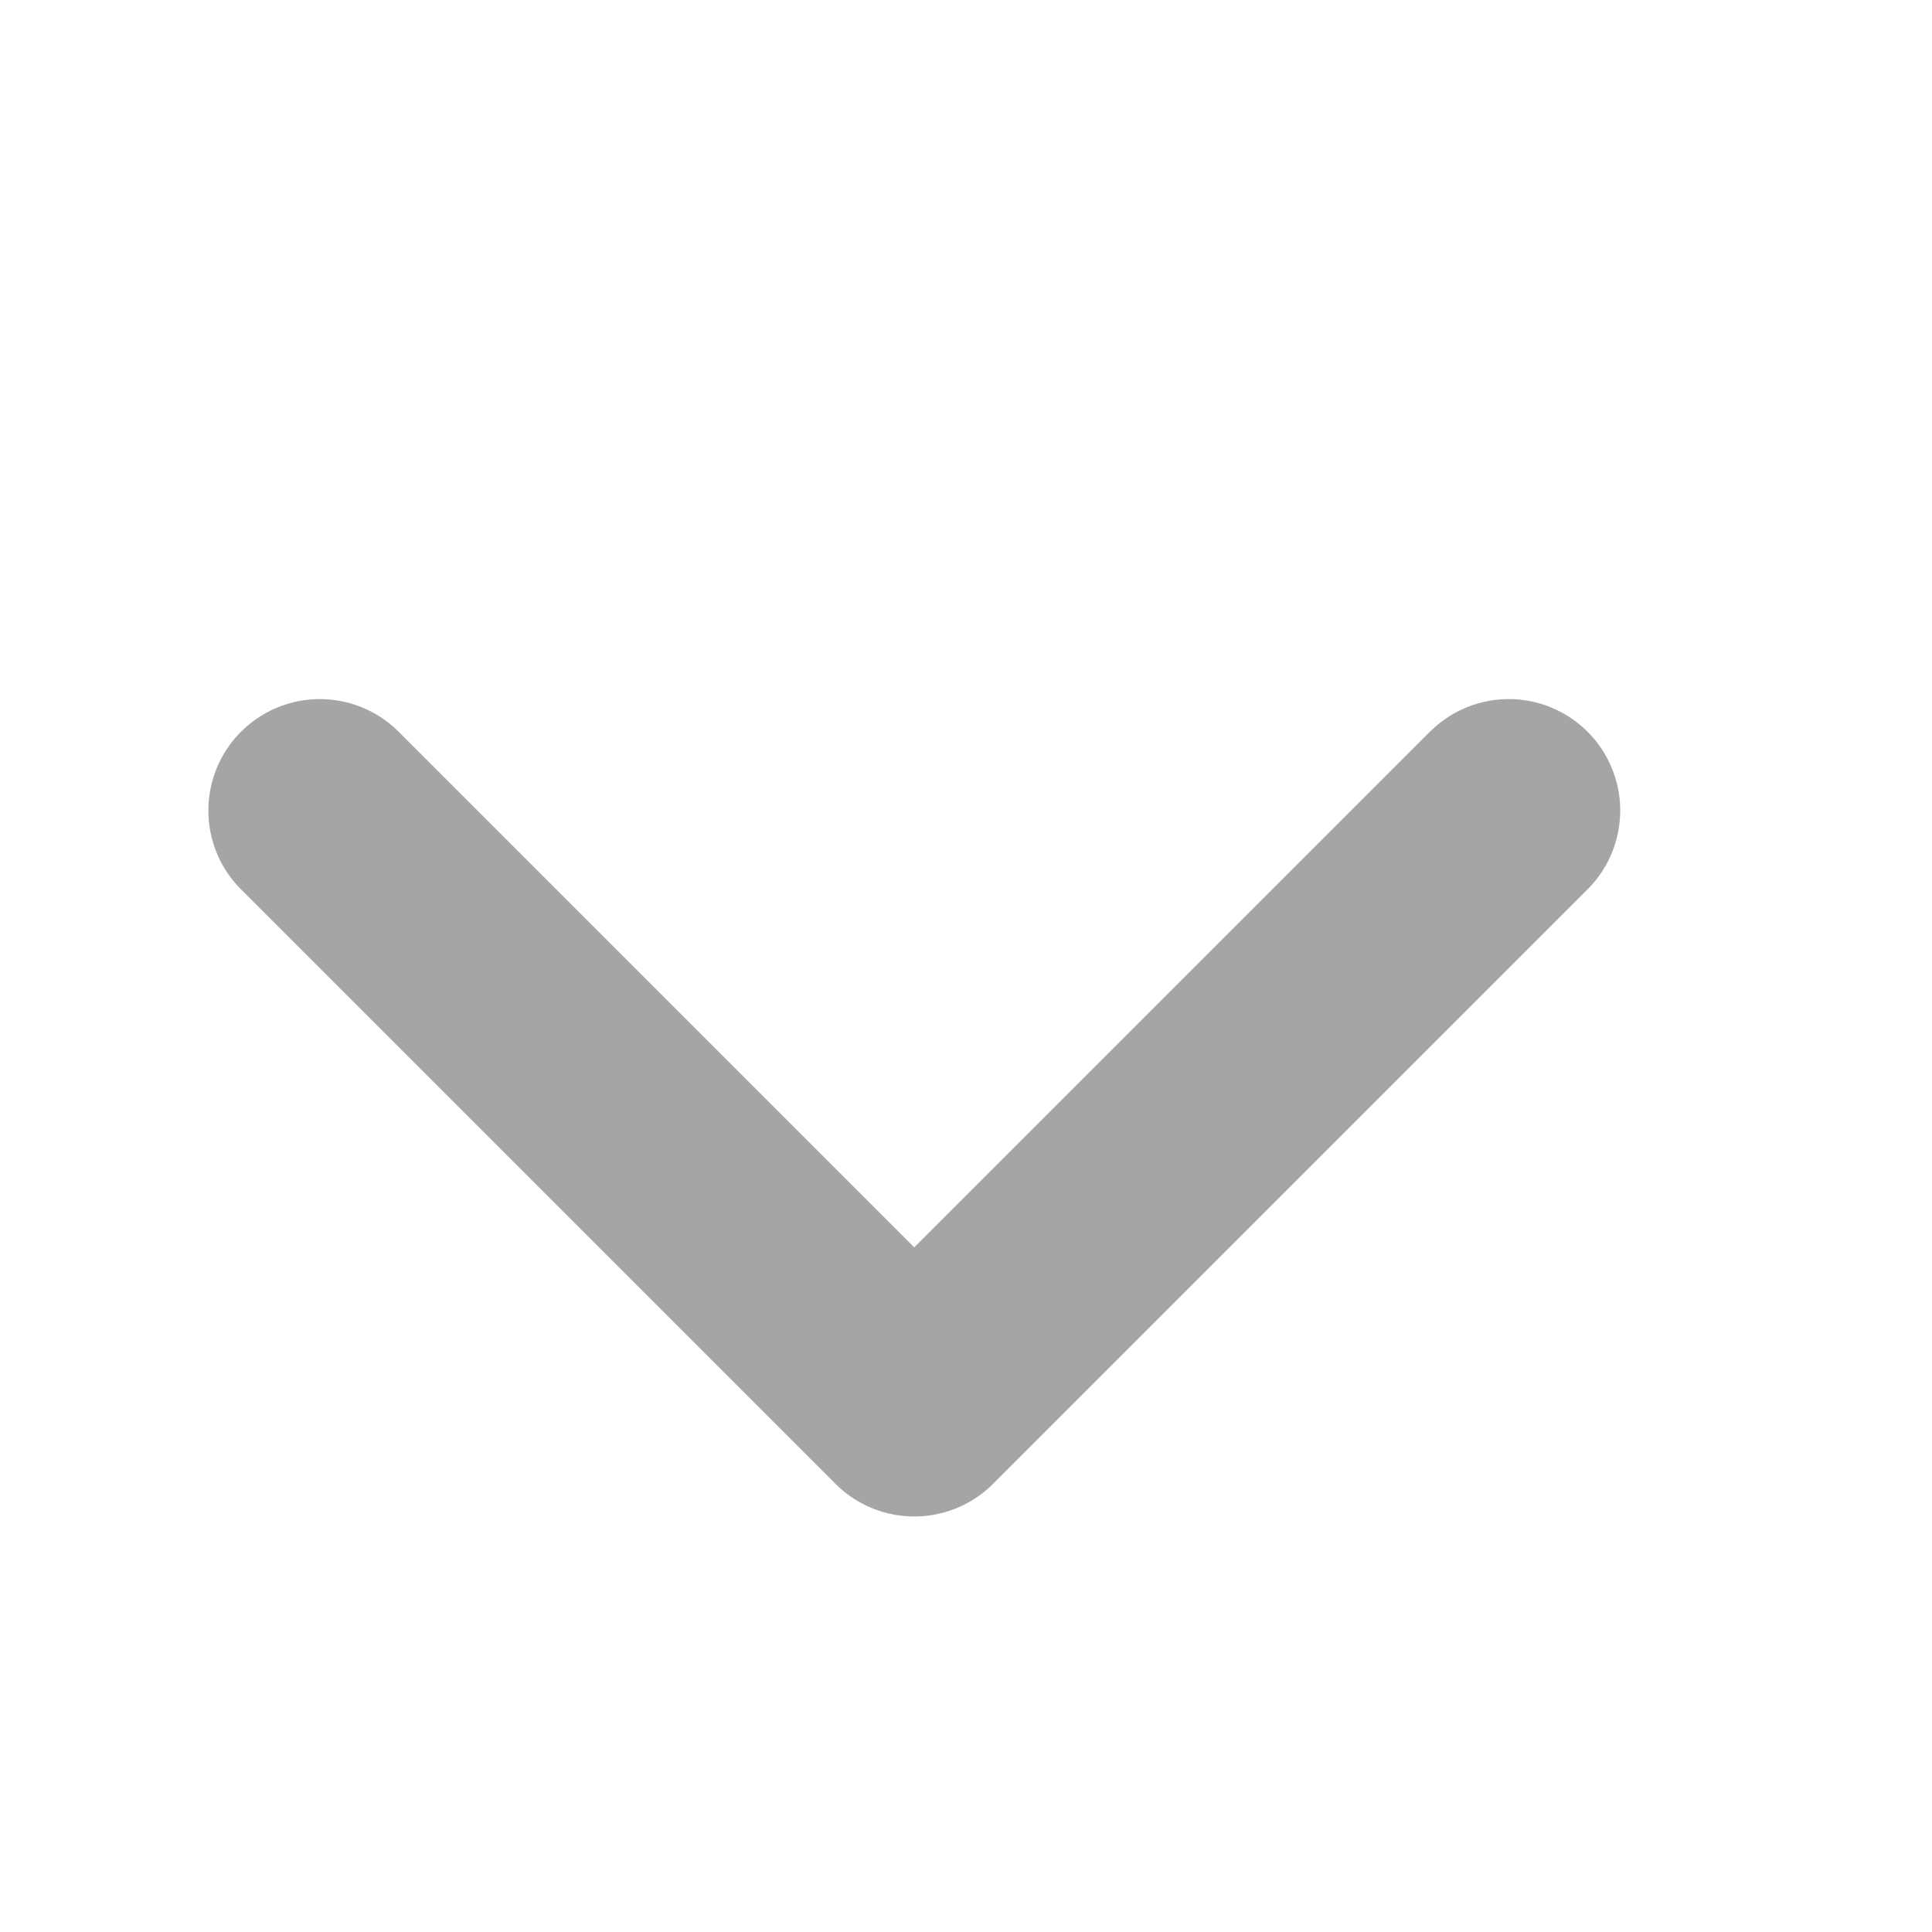 <?xml version="1.0" encoding="UTF-8"?>
<svg xmlns="http://www.w3.org/2000/svg" width="13" height="13" viewBox="0 0 13 13" fill="none">
  <path d="M2.152 5.454L6.152 9.454L10.152 5.454" stroke="#A5A5A5" stroke-width="1.5" stroke-linecap="round" stroke-linejoin="round"></path>
</svg>
